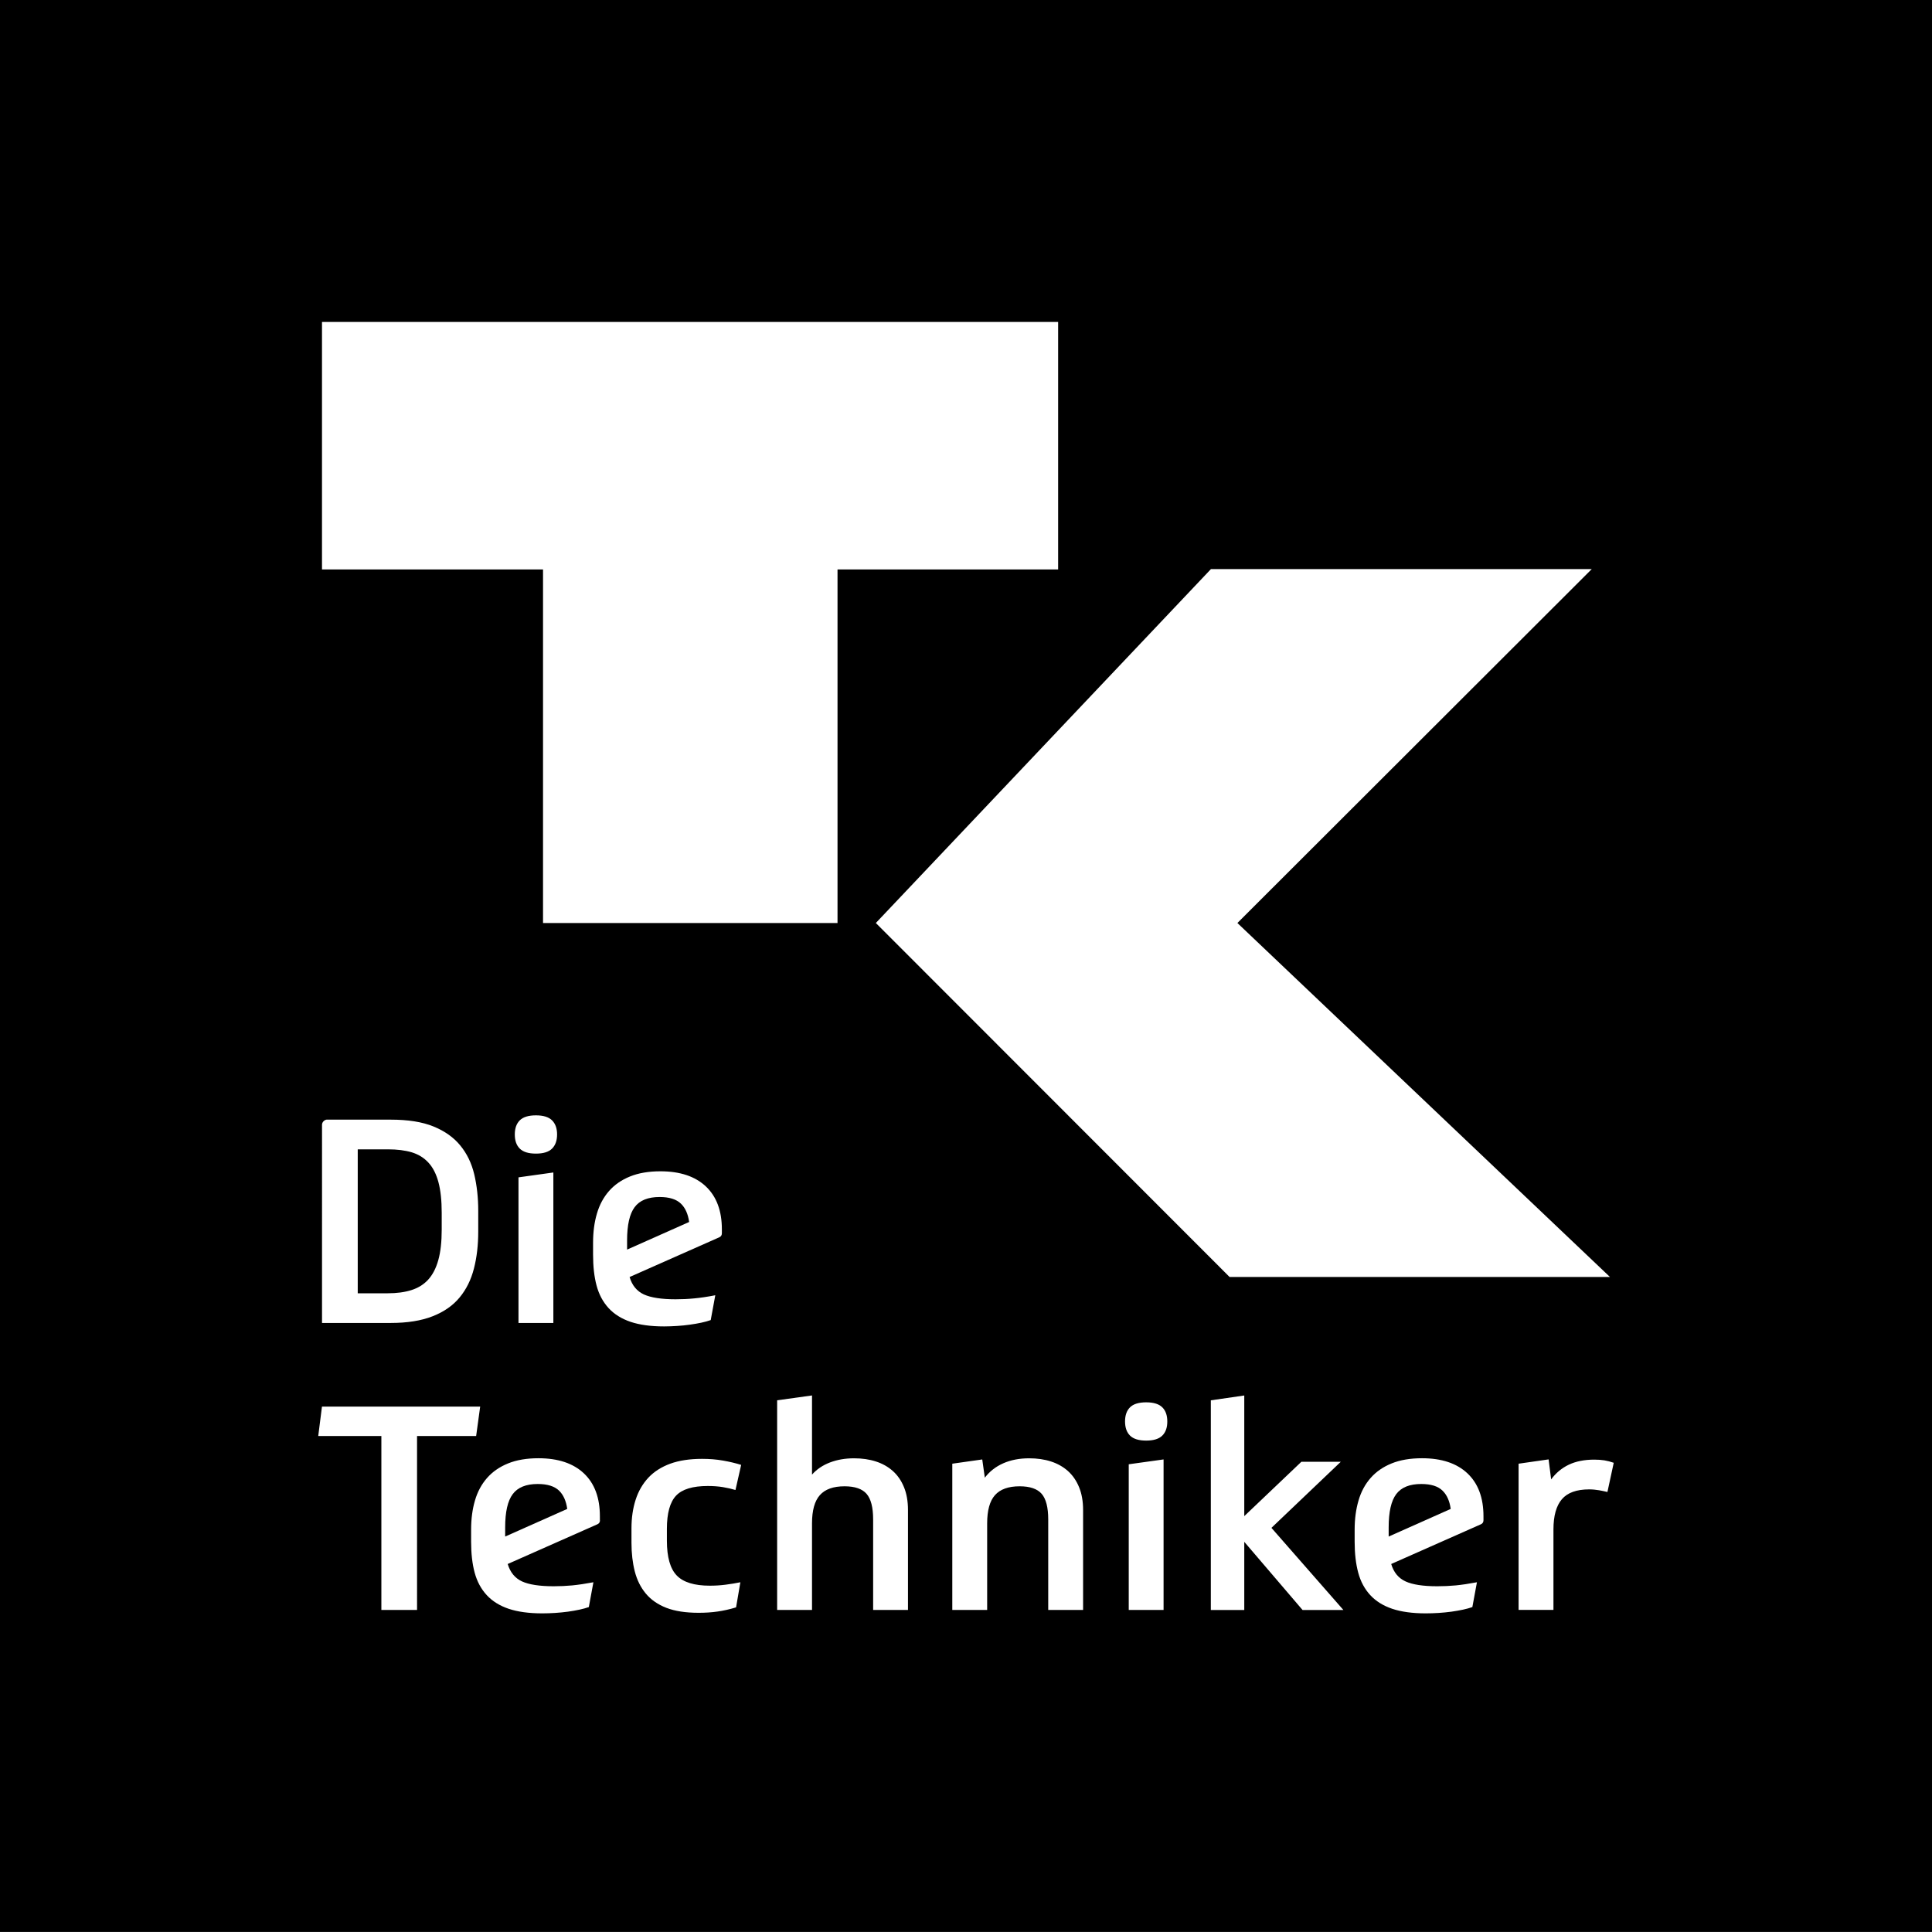 <?xml version="1.0" encoding="UTF-8"?> <!-- Generator: Adobe Illustrator 27.6.1, SVG Export Plug-In . SVG Version: 6.00 Build 0) --> <svg xmlns="http://www.w3.org/2000/svg" xmlns:xlink="http://www.w3.org/1999/xlink" version="1.1" x="0px" y="0px" width="63.781px" height="63.78px" viewBox="0 0 63.781 63.78" style="enable-background:new 0 0 63.781 63.78;" xml:space="preserve"> <g id="Ebene_1"> <g> <path d="M22.482,39.739c-0.15-0.148-0.386-0.222-0.706-0.222c-0.384,0-0.659,0.111-0.825,0.335 c-0.167,0.223-0.249,0.589-0.249,1.099v0.302l2.049-0.912C22.714,40.079,22.625,39.878,22.482,39.739z"></path> <path d="M17.751,48.991c-0.384,0-0.659,0.112-0.825,0.335c-0.167,0.223-0.249,0.589-0.249,1.098v0.302l2.049-0.912 c-0.036-0.261-0.125-0.462-0.267-0.601C18.308,49.065,18.072,48.991,17.751,48.991z"></path> <path d="M46.919,48.991c-0.384,0-0.659,0.112-0.826,0.335c-0.167,0.223-0.249,0.589-0.249,1.098v0.302l2.048-0.912 c-0.035-0.261-0.125-0.462-0.268-0.601C47.476,49.065,47.24,48.991,46.919,48.991z"></path> <path d="M0,0v63.78h63.781V0H0z M52.547,18.789L40.85,30.471l12.3,11.686H40.592L28.914,30.471l11.062-11.683H52.547z M10.63,10.629h24.302v8.17h-7.283v11.673h-9.722V18.799H10.63V10.629z M18.225,37.919c-0.11,0.11-0.287,0.165-0.533,0.165 c-0.245,0-0.422-0.055-0.533-0.165c-0.11-0.11-0.164-0.265-0.164-0.467c0-0.201,0.054-0.356,0.164-0.466 c0.11-0.11,0.288-0.165,0.533-0.165c0.246,0,0.422,0.055,0.533,0.165c0.11,0.11,0.166,0.265,0.166,0.466 C18.391,37.654,18.335,37.809,18.225,37.919z M18.268,38.707v4.969h-1.151v-4.808L18.268,38.707z M15.788,39.97v0.688 c0,0.446-0.047,0.853-0.142,1.22c-0.094,0.369-0.251,0.686-0.471,0.953c-0.22,0.268-0.517,0.475-0.891,0.622 c-0.374,0.148-0.837,0.222-1.391,0.222h-2.262V37.13c0-0.093,0.091-0.168,0.161-0.168c0.05,0,2.11,0.001,2.11,0.001 c0.566,0,1.034,0.073,1.406,0.224c0.37,0.151,0.667,0.359,0.886,0.627c0.22,0.268,0.374,0.584,0.462,0.953 C15.743,39.136,15.788,39.536,15.788,39.97z M13.768,53.149h-1.178v-5.742h-2.084l0.123-0.971h5.223l-0.133,0.971h-1.951V53.149z M19.807,50.188c0,0.063-0.029,0.108-0.085,0.133l-2.961,1.311c0.083,0.276,0.239,0.467,0.472,0.575 c0.232,0.106,0.581,0.16,1.046,0.16c0.207,0,0.412-0.009,0.613-0.028c0.201-0.02,0.433-0.054,0.698-0.104l-0.151,0.819 c-0.088,0.031-0.19,0.06-0.307,0.085c-0.115,0.025-0.243,0.047-0.382,0.067c-0.138,0.018-0.28,0.033-0.424,0.042 c-0.144,0.009-0.286,0.014-0.424,0.014c-0.441,0-0.81-0.051-1.109-0.151c-0.298-0.101-0.541-0.252-0.726-0.453 c-0.185-0.201-0.318-0.448-0.397-0.74c-0.079-0.293-0.117-0.634-0.117-1.024v-0.396c0-0.352,0.042-0.672,0.127-0.961 c0.084-0.29,0.218-0.538,0.4-0.745c0.182-0.207,0.413-0.367,0.693-0.48c0.28-0.114,0.614-0.171,1.004-0.171 c0.647,0,1.147,0.167,1.5,0.5c0.352,0.333,0.527,0.805,0.527,1.415V50.188z M20.092,43.185c-0.185-0.202-0.317-0.447-0.396-0.74 c-0.079-0.292-0.117-0.634-0.117-1.024v-0.396c0-0.352,0.042-0.672,0.127-0.96c0.084-0.29,0.218-0.538,0.4-0.746 c0.182-0.207,0.413-0.367,0.693-0.48c0.28-0.114,0.614-0.171,1.004-0.171c0.647,0,1.147,0.167,1.5,0.5 c0.352,0.333,0.528,0.805,0.528,1.415v0.131c0,0.063-0.029,0.108-0.085,0.133l-2.961,1.311c0.081,0.276,0.239,0.467,0.471,0.575 c0.234,0.106,0.581,0.16,1.047,0.16c0.207,0,0.412-0.009,0.613-0.029c0.201-0.018,0.433-0.052,0.698-0.104l-0.151,0.82 c-0.088,0.031-0.19,0.06-0.307,0.085c-0.115,0.025-0.244,0.047-0.382,0.066c-0.138,0.02-0.28,0.034-0.424,0.043 s-0.286,0.015-0.424,0.015c-0.441,0-0.81-0.051-1.109-0.151C20.52,43.537,20.277,43.386,20.092,43.185z M22.343,52.013 c0.216,0.223,0.58,0.335,1.089,0.335c0.176,0,0.35-0.01,0.524-0.033c0.173-0.022,0.335-0.049,0.486-0.08L24.3,53.064 c-0.207,0.063-0.411,0.109-0.608,0.137c-0.198,0.029-0.408,0.042-0.628,0.042c-0.428,0-0.782-0.054-1.066-0.164 c-0.283-0.11-0.509-0.268-0.678-0.471c-0.171-0.205-0.291-0.449-0.364-0.731c-0.072-0.283-0.109-0.597-0.109-0.944v-0.48 c0-0.345,0.046-0.66,0.138-0.944c0.091-0.282,0.231-0.523,0.419-0.726c0.189-0.201,0.429-0.354,0.722-0.462 c0.292-0.106,0.643-0.16,1.051-0.16c0.246,0,0.476,0.018,0.693,0.057c0.217,0.038,0.416,0.085,0.598,0.142l-0.188,0.829 c-0.126-0.038-0.265-0.07-0.415-0.095c-0.151-0.025-0.318-0.037-0.5-0.037c-0.497,0-0.846,0.106-1.047,0.32 c-0.201,0.214-0.302,0.579-0.302,1.093v0.396C22.017,51.408,22.126,51.79,22.343,52.013z M29.976,53.149h-1.151v-2.988 c0-0.396-0.072-0.677-0.217-0.845c-0.144-0.165-0.387-0.249-0.726-0.249c-0.371,0-0.643,0.097-0.816,0.292 c-0.173,0.194-0.259,0.505-0.259,0.933v2.857h-1.151v-6.921l1.151-0.16v2.613c0.156-0.176,0.355-0.31,0.593-0.401 c0.239-0.091,0.503-0.137,0.793-0.137c0.264,0,0.504,0.034,0.721,0.104c0.218,0.07,0.404,0.175,0.562,0.316 c0.157,0.14,0.28,0.319,0.367,0.533c0.088,0.213,0.132,0.465,0.132,0.753V53.149z M35.756,53.149h-1.151v-2.988 c0-0.396-0.072-0.677-0.216-0.845c-0.144-0.165-0.387-0.249-0.727-0.249c-0.37,0-0.642,0.097-0.815,0.292 c-0.173,0.194-0.258,0.505-0.258,0.933v2.857h-1.151v-4.828l0.989-0.14l0.085,0.602c0.158-0.207,0.359-0.365,0.608-0.475 c0.249-0.11,0.533-0.165,0.854-0.165c0.264,0,0.504,0.034,0.72,0.104c0.217,0.07,0.404,0.175,0.562,0.316 c0.156,0.14,0.28,0.319,0.367,0.533c0.088,0.213,0.133,0.465,0.133,0.753V53.149z M38.413,53.149h-1.15v-4.809l1.15-0.16V53.149z M38.371,47.393c-0.11,0.11-0.287,0.165-0.533,0.165c-0.244,0-0.422-0.055-0.533-0.165c-0.11-0.11-0.164-0.265-0.164-0.467 c0-0.201,0.054-0.357,0.164-0.466c0.11-0.11,0.289-0.165,0.533-0.165c0.246,0,0.422,0.055,0.533,0.165 c0.11,0.109,0.165,0.265,0.165,0.466C38.537,47.128,38.482,47.283,38.371,47.393z M43.001,53.15l-1.924-2.25v2.25h-1.104v-6.921 l1.104-0.16v3.983l1.886-1.795h1.301l-2.29,2.182l2.375,2.711H43.001z M48.974,50.188c0,0.063-0.029,0.108-0.085,0.133 l-2.961,1.311c0.081,0.276,0.239,0.467,0.473,0.575c0.232,0.106,0.58,0.16,1.046,0.16c0.207,0,0.412-0.009,0.613-0.028 c0.201-0.02,0.433-0.054,0.698-0.104l-0.151,0.819c-0.088,0.031-0.19,0.06-0.307,0.085c-0.117,0.025-0.244,0.047-0.382,0.067 c-0.138,0.018-0.28,0.033-0.424,0.042c-0.144,0.009-0.286,0.014-0.424,0.014c-0.441,0-0.81-0.051-1.109-0.151 c-0.298-0.101-0.541-0.252-0.726-0.453c-0.185-0.201-0.318-0.448-0.396-0.74c-0.079-0.293-0.118-0.634-0.118-1.024v-0.396 c0-0.352,0.043-0.672,0.128-0.961c0.084-0.29,0.218-0.538,0.4-0.745c0.182-0.207,0.413-0.367,0.693-0.48 c0.28-0.114,0.614-0.171,1.004-0.171c0.647,0,1.147,0.167,1.5,0.5c0.352,0.333,0.528,0.805,0.528,1.415V50.188z M53.066,49.255 c-0.076-0.018-0.167-0.038-0.273-0.057c-0.108-0.018-0.218-0.029-0.331-0.029c-0.415,0-0.715,0.109-0.9,0.325 c-0.185,0.216-0.278,0.549-0.278,0.995v2.659h-1.151v-4.827l0.991-0.142l0.084,0.66c0.158-0.214,0.353-0.376,0.585-0.486 c0.232-0.11,0.512-0.166,0.839-0.166c0.126,0,0.238,0.008,0.336,0.024c0.097,0.016,0.198,0.042,0.306,0.08L53.066,49.255z"></path> <path d="M14.143,38.381c-0.147-0.16-0.331-0.273-0.551-0.34c-0.22-0.065-0.482-0.098-0.782-0.098h-1v4.752h0.99 c0.295,0,0.555-0.034,0.778-0.104c0.223-0.07,0.408-0.184,0.556-0.344c0.147-0.16,0.26-0.377,0.335-0.646 c0.076-0.27,0.113-0.608,0.113-1.009v-0.556c0-0.403-0.036-0.739-0.108-1.009S14.291,38.541,14.143,38.381z"></path> </g> </g> <g id="Ebene_2"> <g> </g> <g> </g> <g> </g> <g> </g> <g> </g> <g> </g> </g> </svg> 